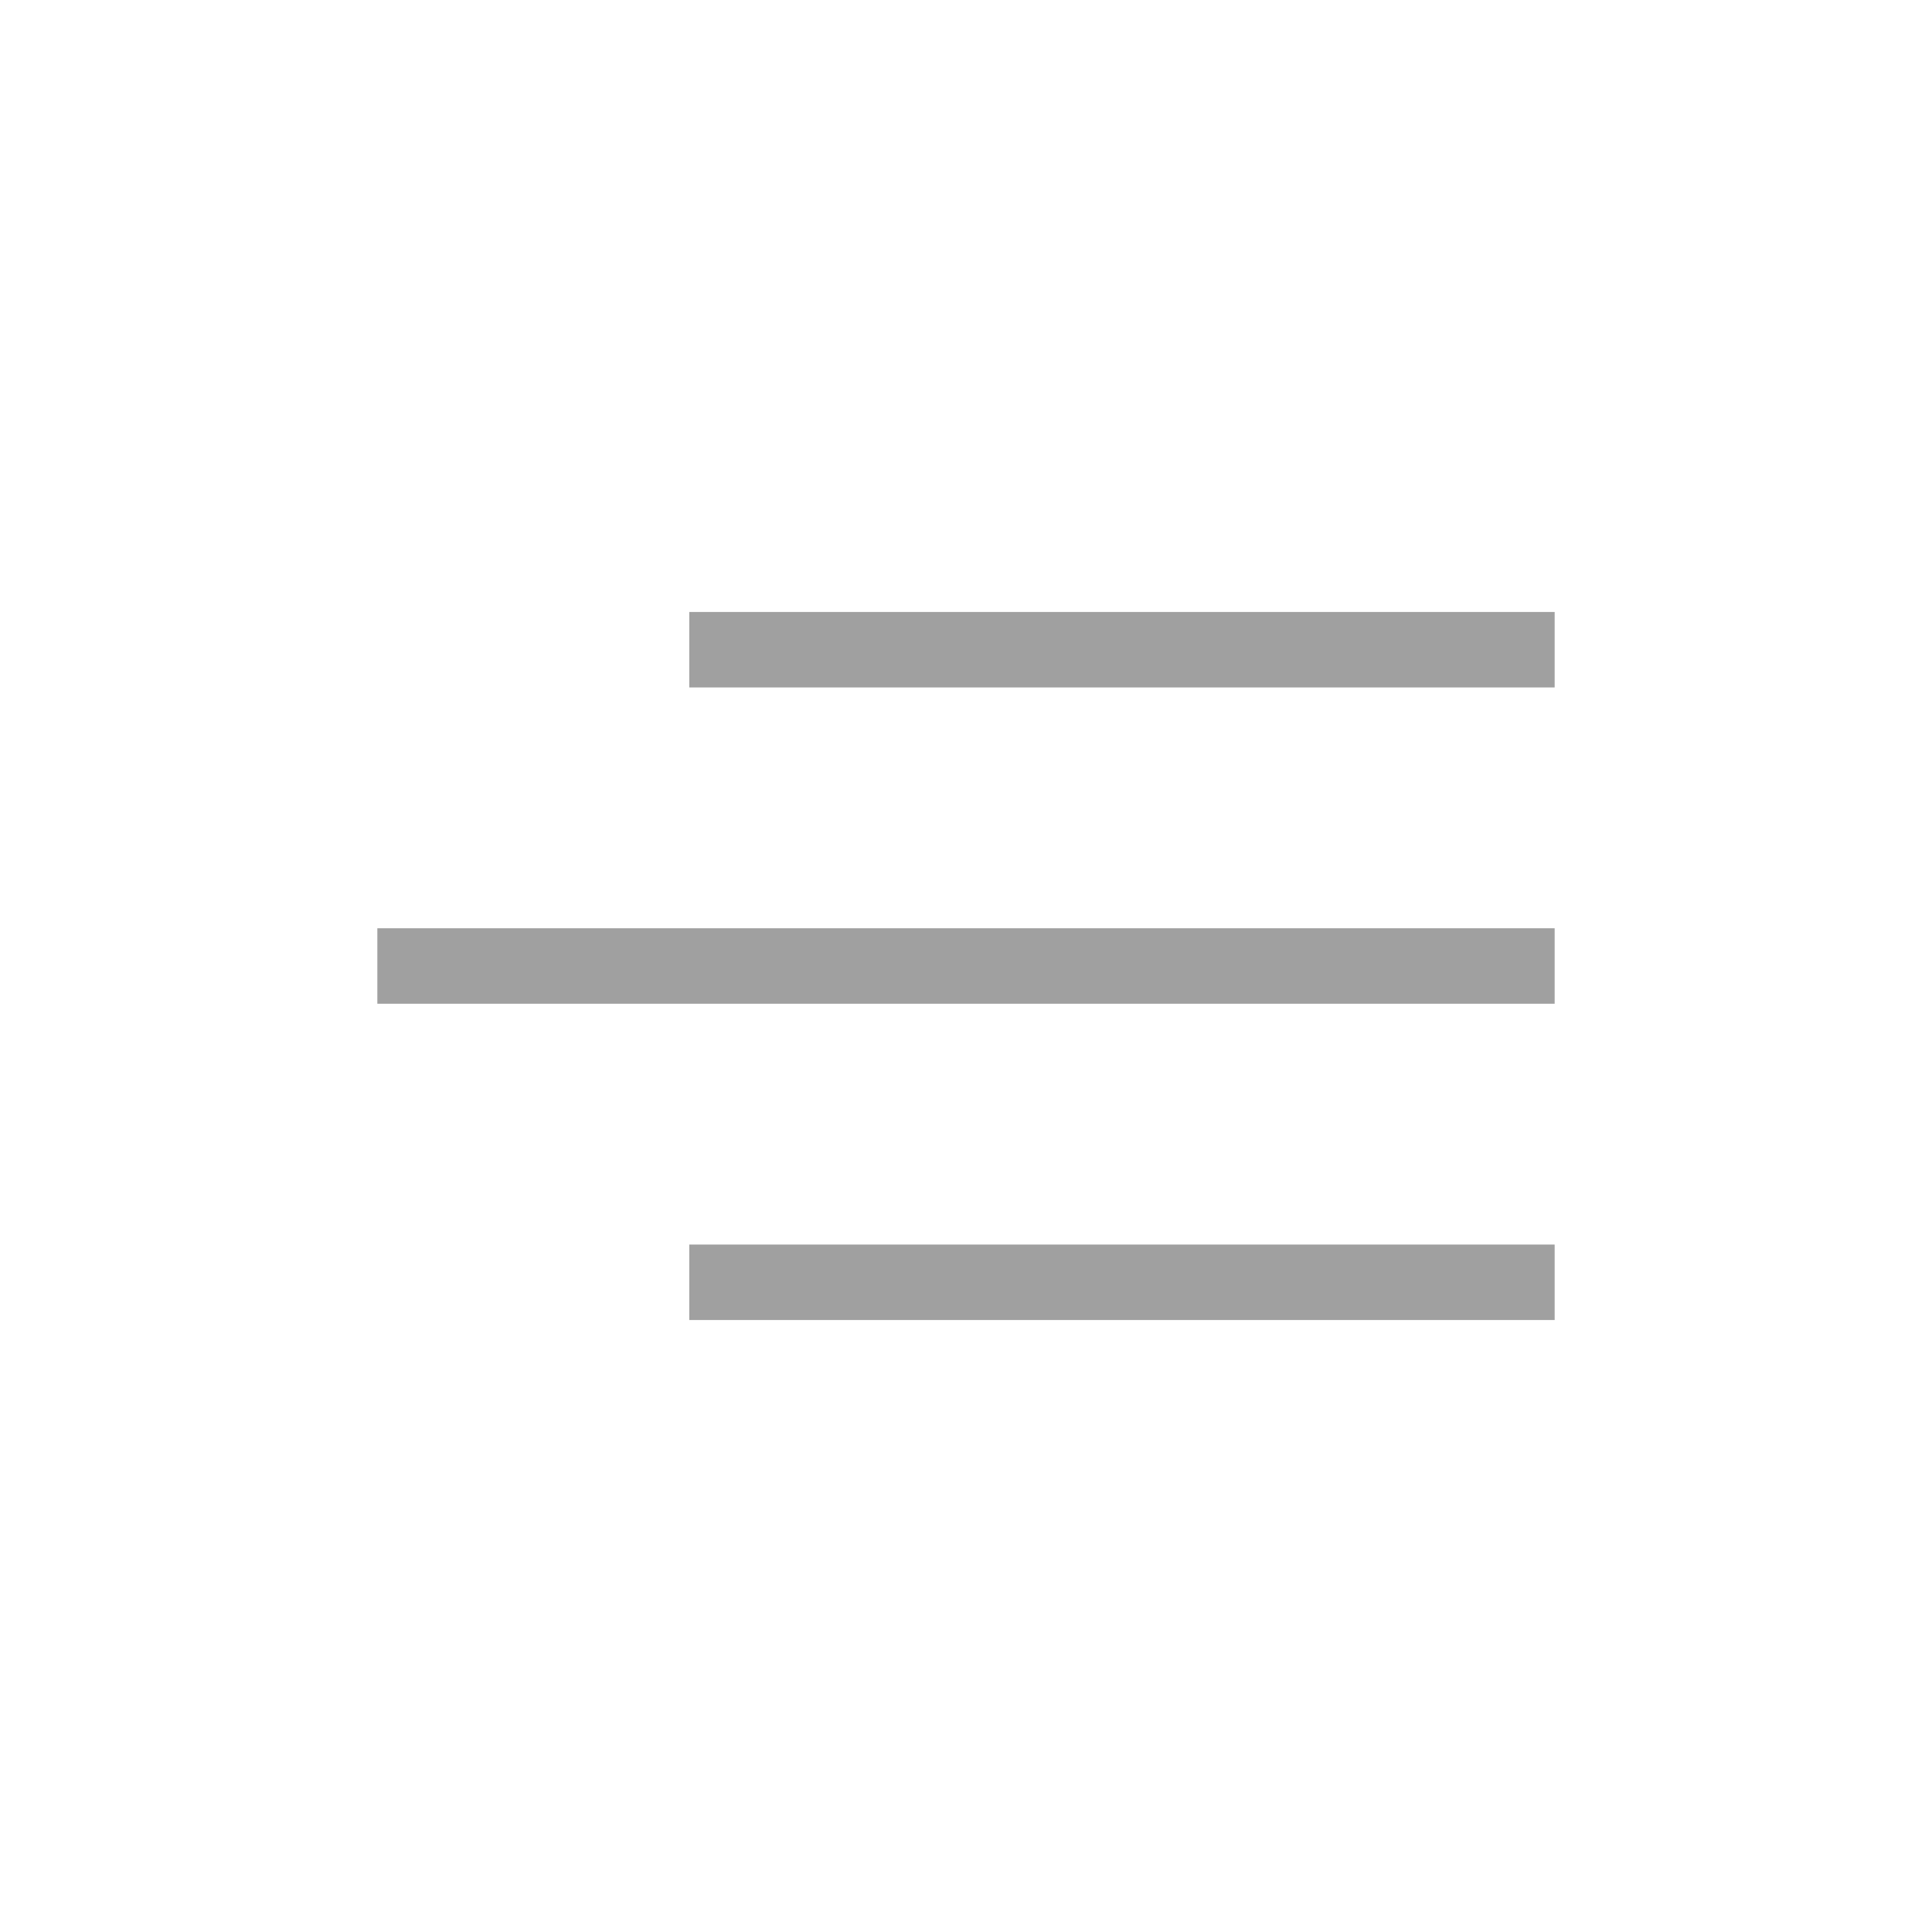 <?xml version="1.0" encoding="UTF-8"?><svg version="1.1" viewBox="0 0 512 512" xmlns="http://www.w3.org/2000/svg"><g fill="none" fill-rule="evenodd"><path d="M0 0h512v512H0Z"/><g fill="#A0A0A0"><path d="M182.665 162.18H412v20H182.665Z"/><path d="M100 246h312v20H100Z"/><path d="M182.665 329.82H412v20H182.665Z"/></g></g></svg>